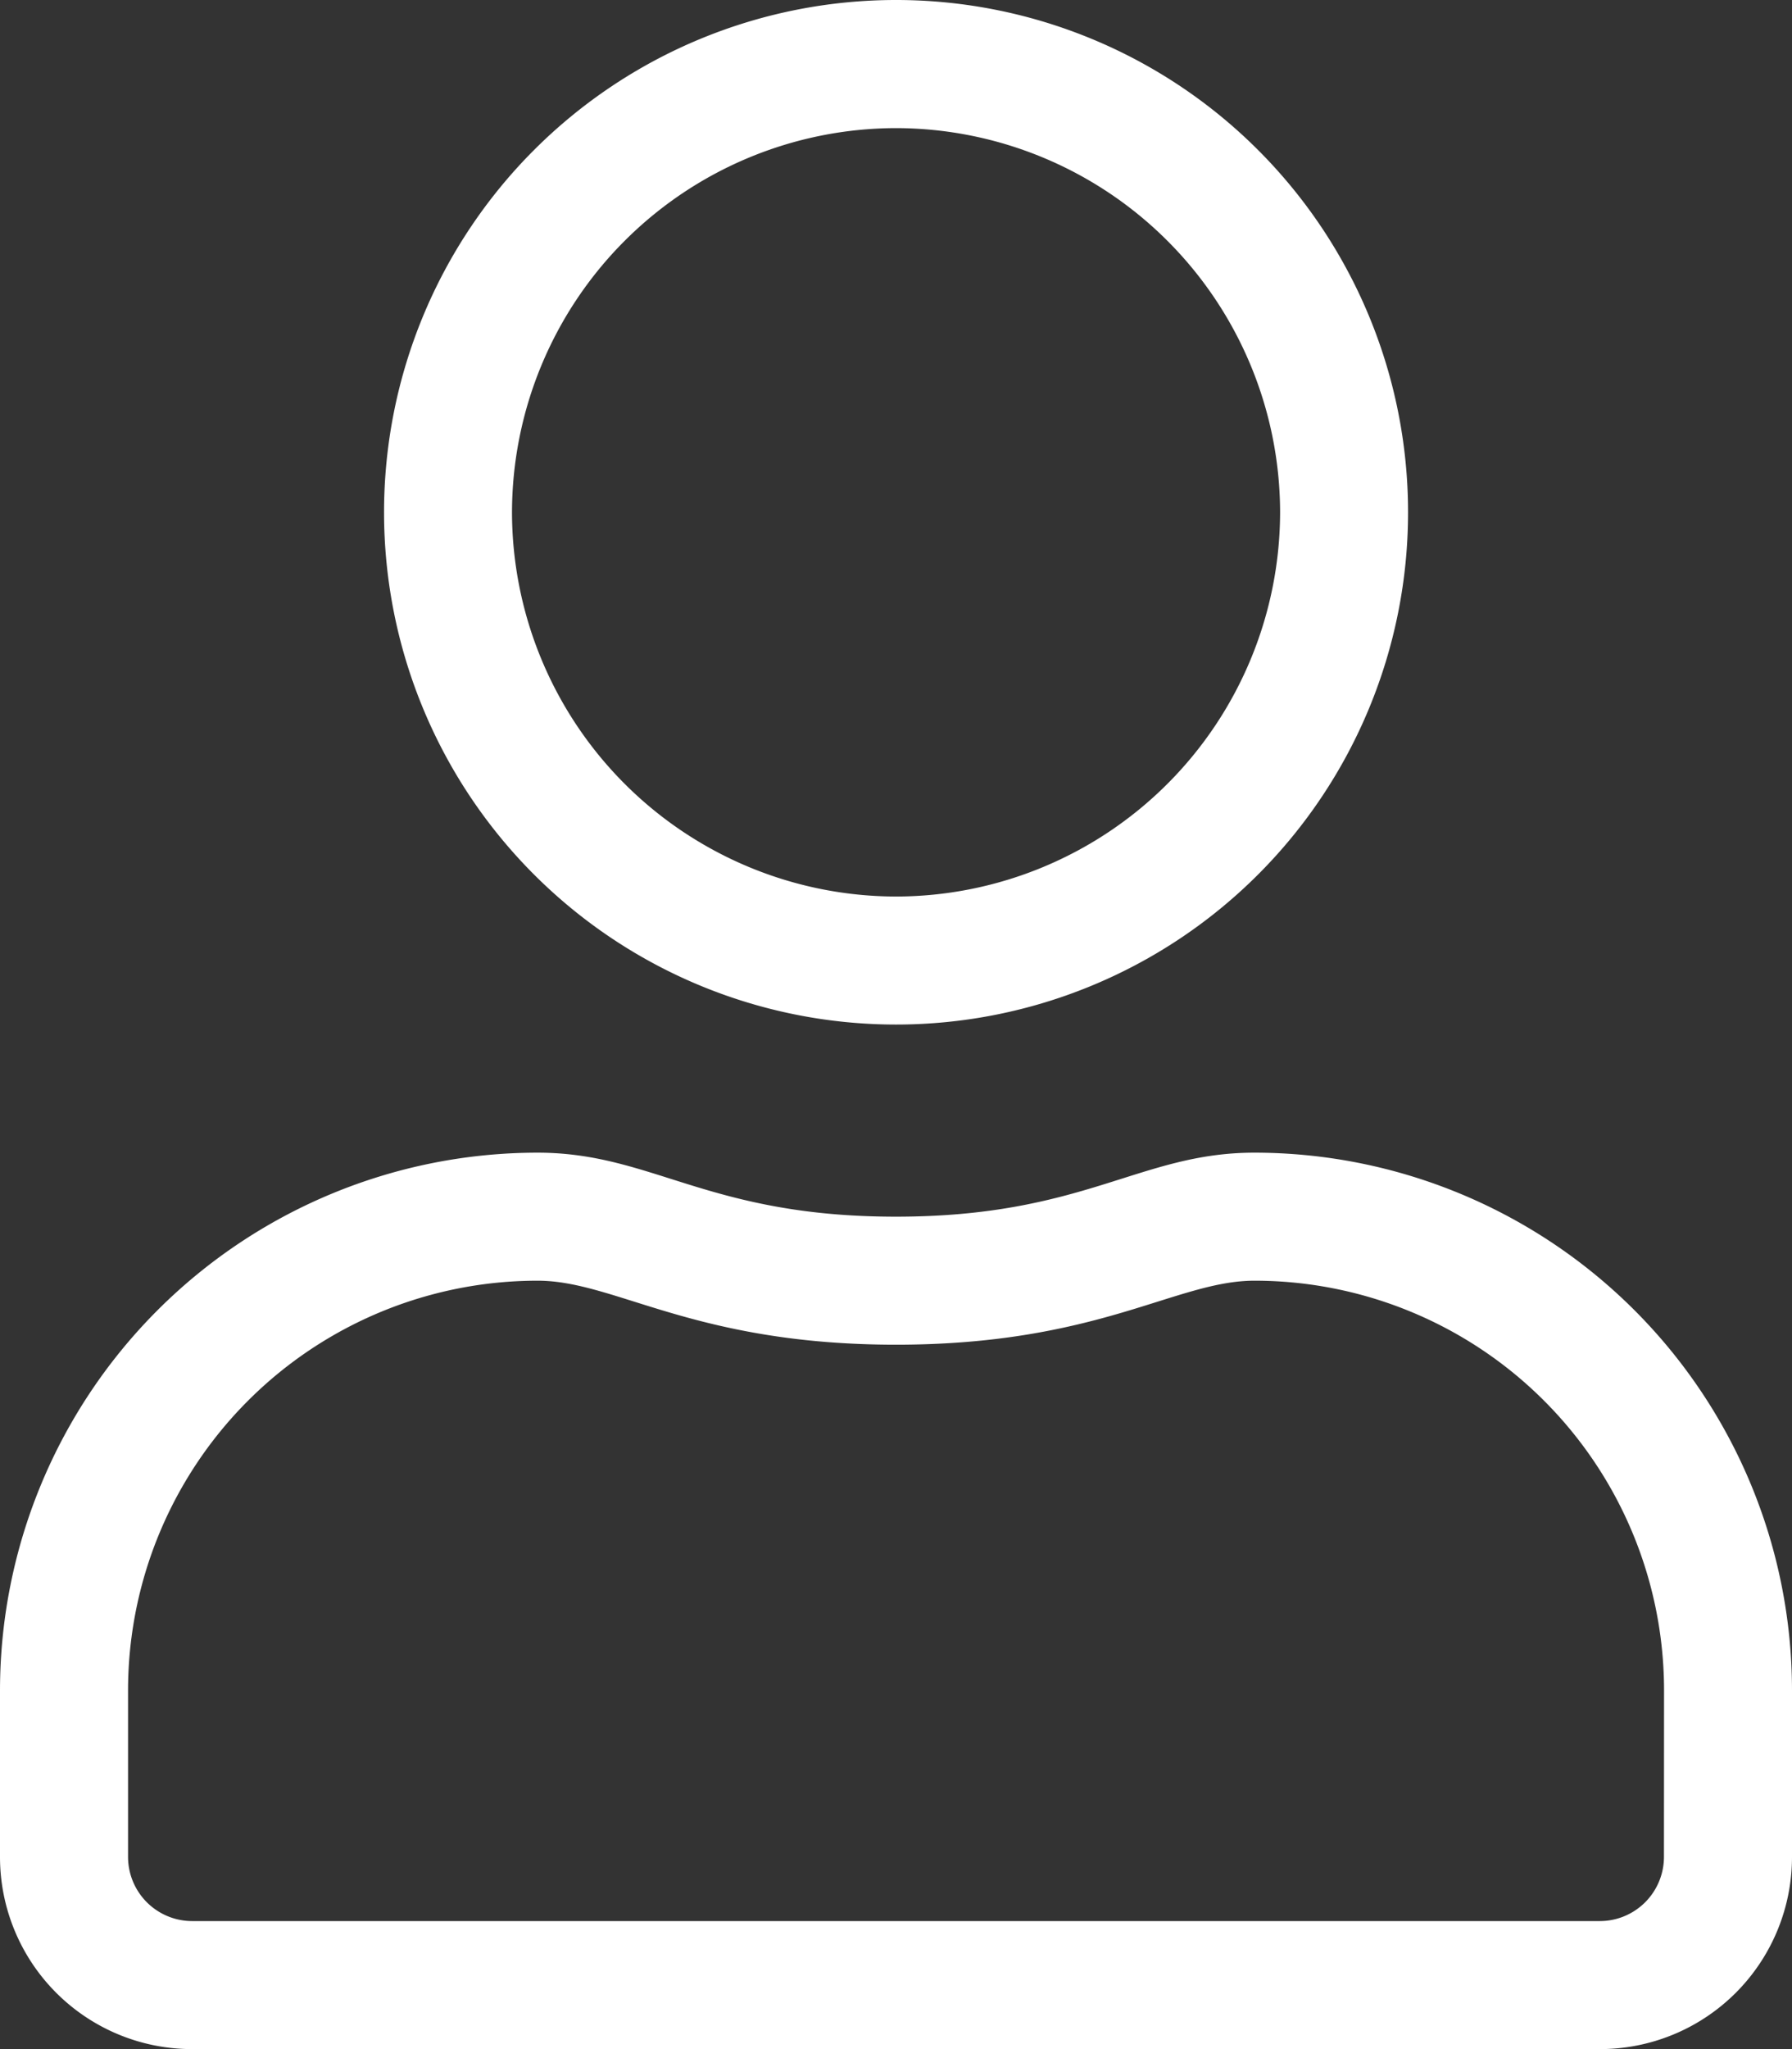 <svg xmlns="http://www.w3.org/2000/svg" width="18.375" height="21" viewBox="0 0 18.375 21">
  <rect x="0" y="0" width="18.375" height="21" fill="#333333" stroke="none"/>
  <path id="icon-user" d="M12.862-6.562c-1.177,0-1.743.656-3.675.656s-2.494-.656-3.675-.656A5.514,5.514,0,0,0,0-1.05V.656A1.969,1.969,0,0,0,1.969,2.625H16.406A1.969,1.969,0,0,0,18.375.656V-1.05A5.514,5.514,0,0,0,12.862-6.562Zm4.2,7.219a.658.658,0,0,1-.656.656H1.969A.658.658,0,0,1,1.313.656V-1.05a4.2,4.2,0,0,1,4.2-4.2c.8,0,1.6.656,3.675.656s2.871-.656,3.675-.656a4.2,4.2,0,0,1,4.2,4.2ZM9.188-7.875a5.25,5.25,0,0,0,5.25-5.25,5.25,5.25,0,0,0-5.25-5.25,5.25,5.25,0,0,0-5.25,5.25A5.25,5.25,0,0,0,9.188-7.875Zm0-9.187a3.944,3.944,0,0,1,3.938,3.938A3.944,3.944,0,0,1,9.188-9.187,3.944,3.944,0,0,1,5.25-13.125,3.944,3.944,0,0,1,9.188-17.062Z" transform="translate(0 18.375)" fill="#fff"/>
</svg>
